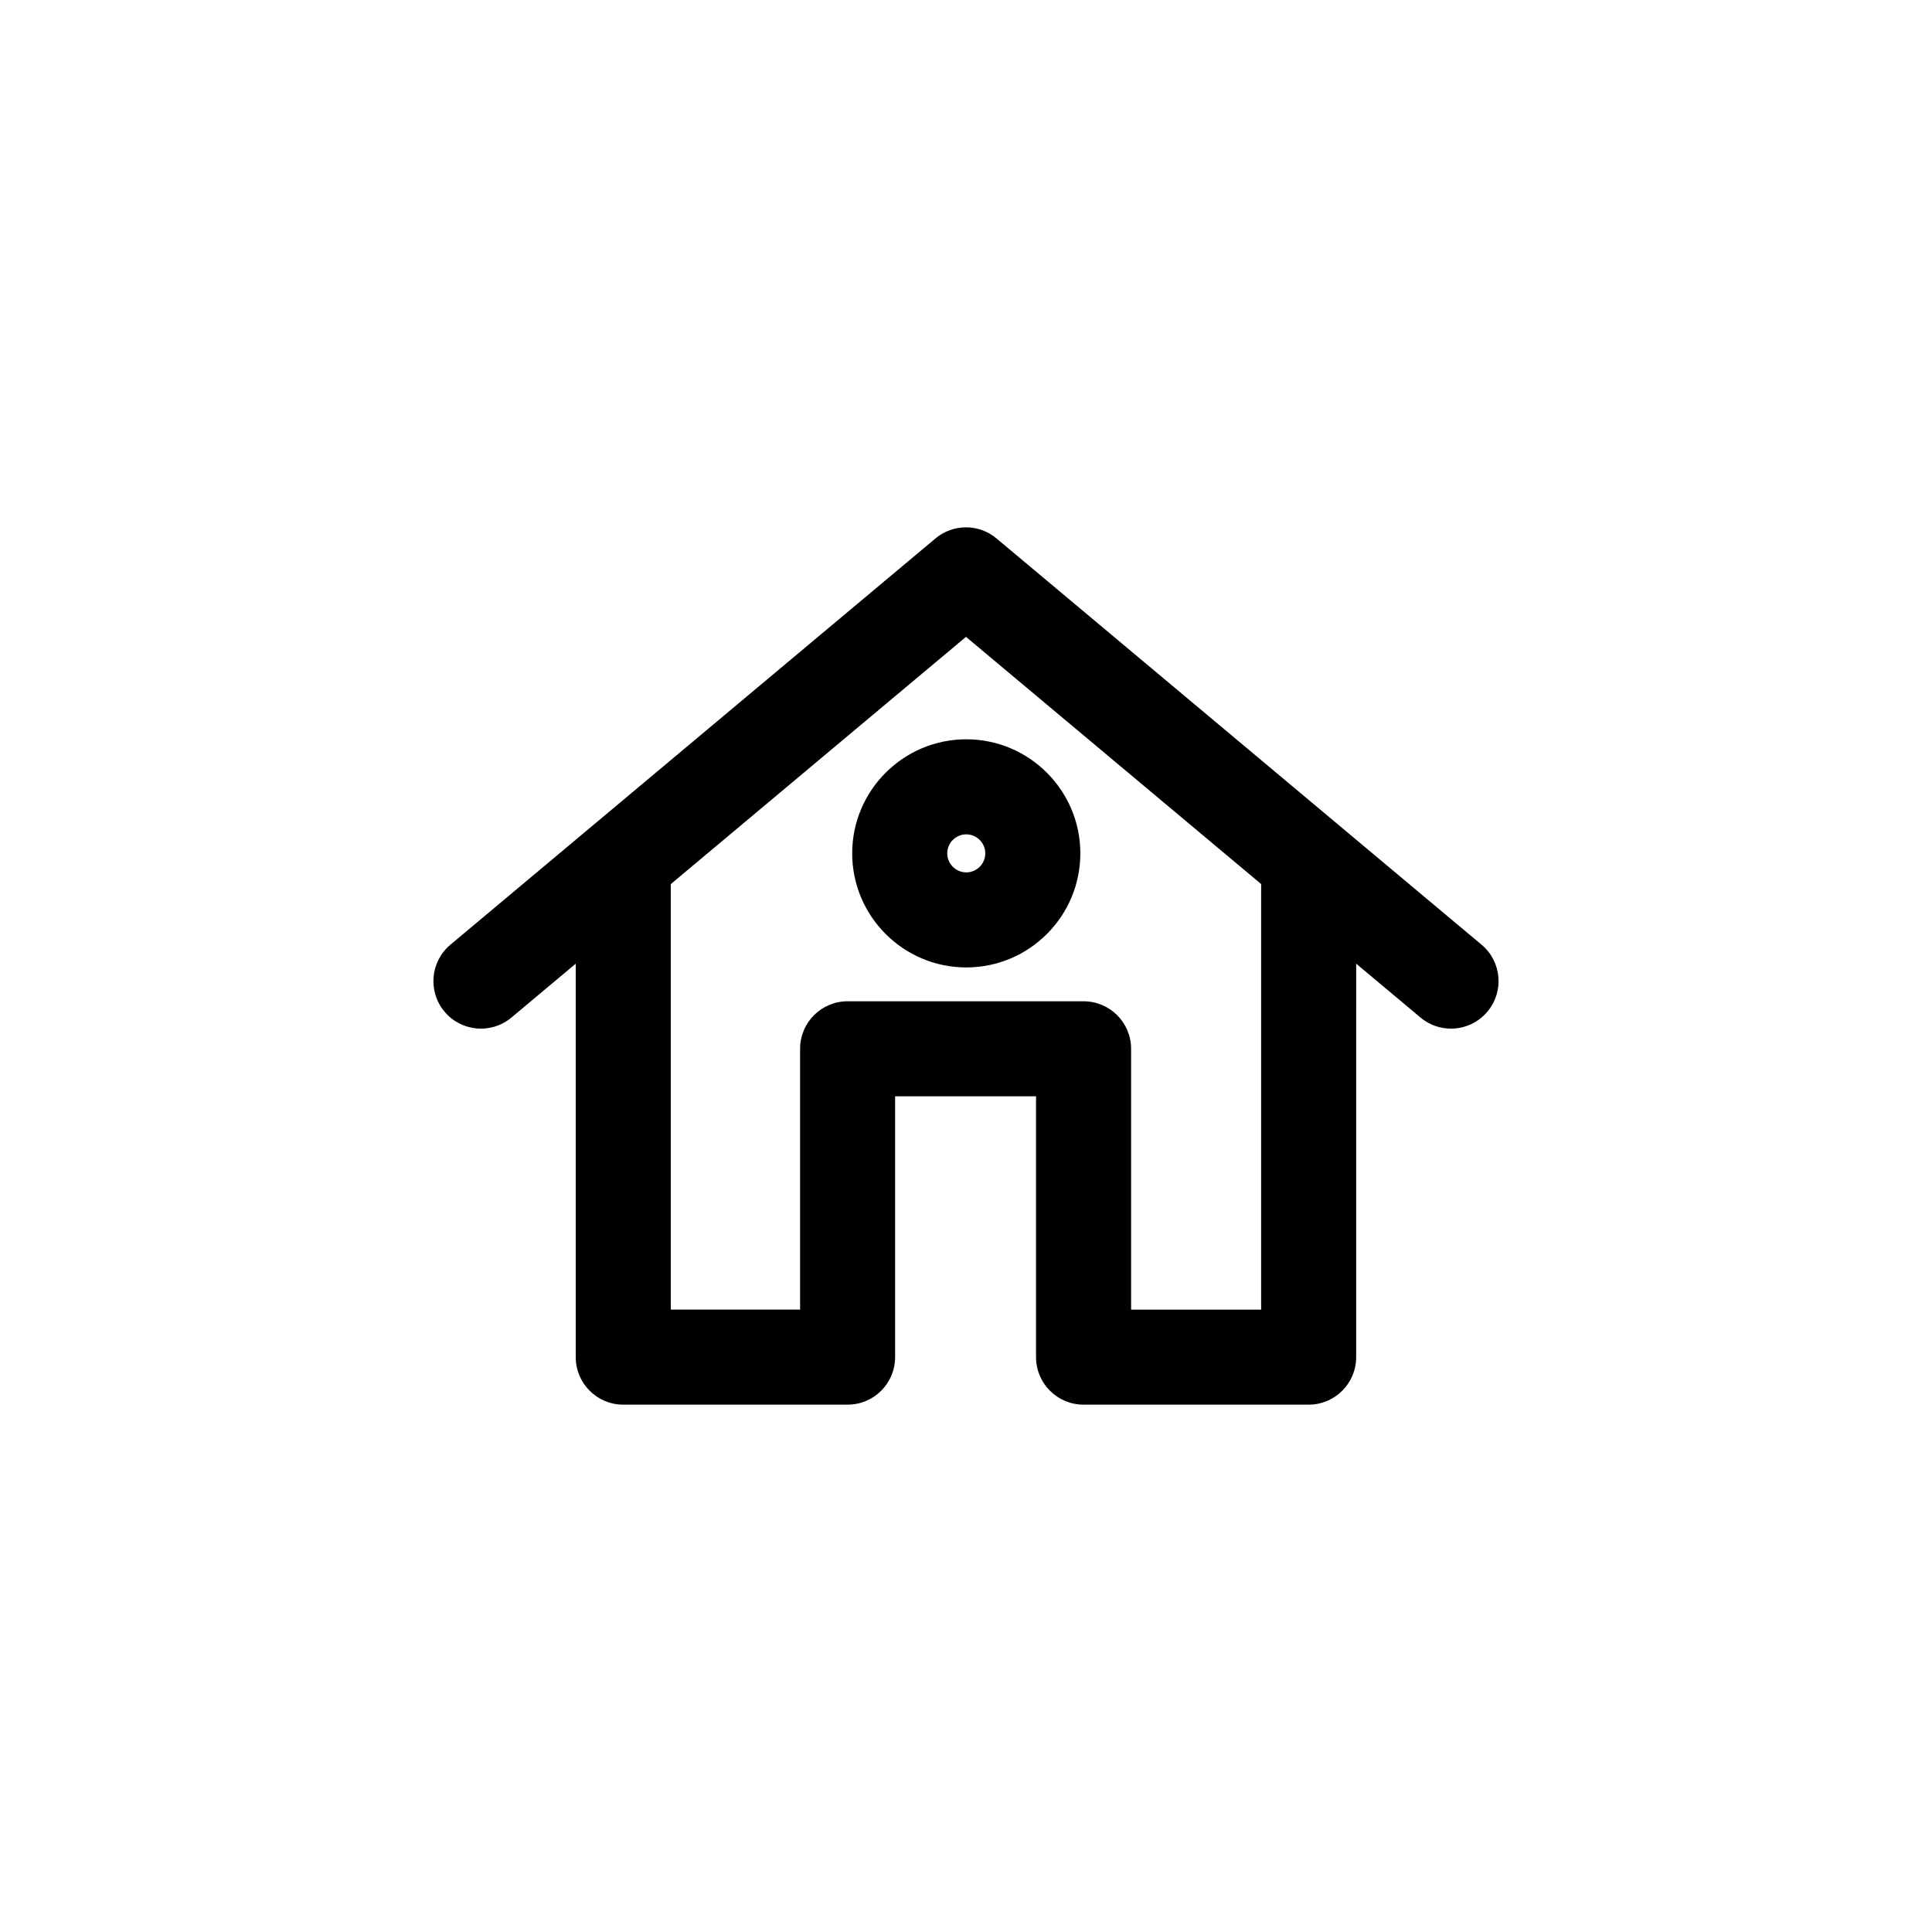 <?xml version="1.0" encoding="UTF-8"?>
<!-- The Best Svg Icon site in the world: iconSvg.co, Visit us! https://iconsvg.co -->
<svg fill="#000000" width="800px" height="800px" version="1.1" viewBox="144 144 512 512" xmlns="http://www.w3.org/2000/svg">
 <g>
  <path d="m536.62 394.35-128.54-107.66c-4.68-3.918-11.492-3.918-16.172 0l-128.54 107.66c-5.336 4.465-6.035 12.41-1.57 17.738 4.465 5.34 12.41 6.039 17.738 1.57l17.039-14.273v104.27c0 6.957 5.637 12.594 12.594 12.594h59.453c6.957 0 12.594-5.637 12.594-12.594v-69.121h37.344v69.121c0 6.957 5.637 12.594 12.594 12.594h59.652c6.957 0 12.594-5.637 12.594-12.594l0.004-104.27 17.043 14.273c2.359 1.977 5.223 2.938 8.082 2.938 3.598 0 7.176-1.531 9.664-4.508 4.469-5.332 3.766-13.277-1.57-17.738zm-58.406-15.836v112.55h-34.461v-69.121c0-6.957-5.637-12.594-12.594-12.594l-62.531-0.004c-6.957 0-12.594 5.637-12.594 12.594v69.121h-34.266v-112.77l78.227-65.516 78.246 65.531c-0.008 0.074-0.027 0.141-0.027 0.211z"/>
  <path d="m369.84 370.15c0 16.672 13.559 30.23 30.23 30.23 16.672 0 30.23-13.559 30.23-30.23 0-16.672-13.559-30.23-30.23-30.23-16.672 0-30.23 13.559-30.23 30.23zm30.23-5.039c2.777 0 5.039 2.262 5.039 5.039 0 2.777-2.262 5.039-5.039 5.039-2.777 0-5.039-2.262-5.039-5.039 0-2.777 2.262-5.039 5.039-5.039z"/>
 </g>
</svg>